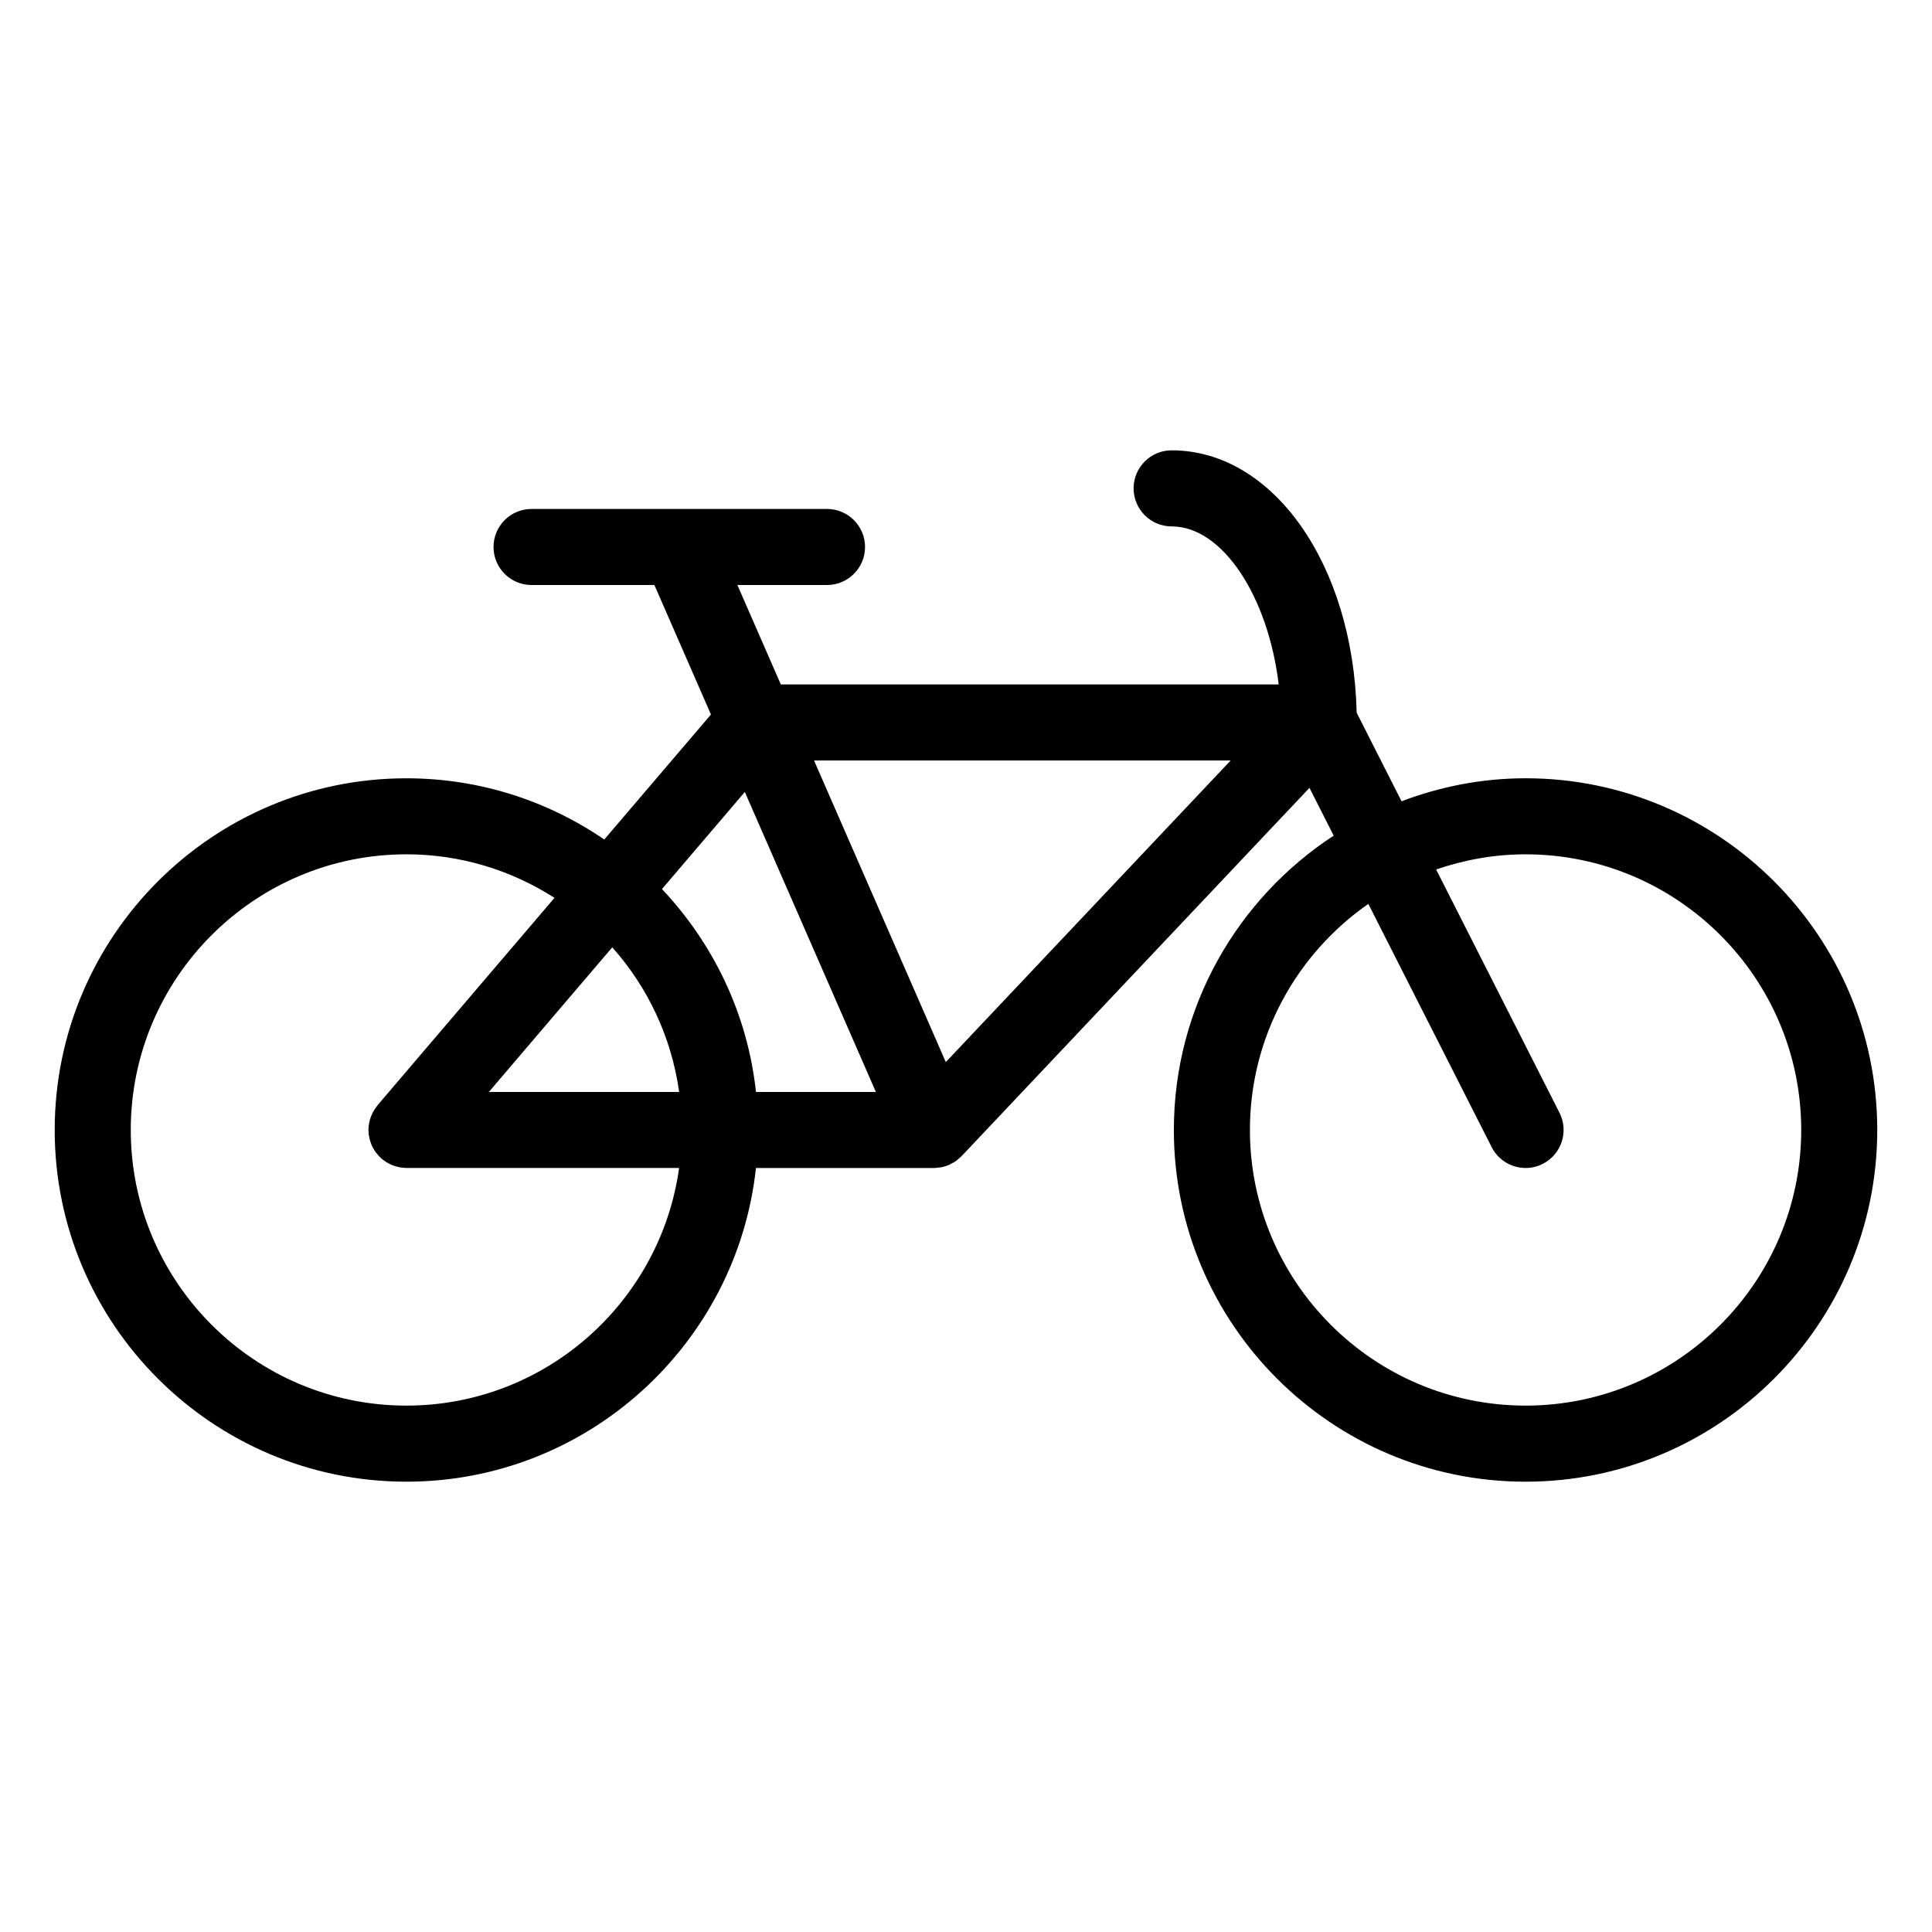 <?xml version="1.0" encoding="UTF-8"?>
<!-- Uploaded to: ICON Repo, www.svgrepo.com, Generator: ICON Repo Mixer Tools -->
<svg fill="#000000" width="800px" height="800px" version="1.1" viewBox="144 144 512 512" xmlns="http://www.w3.org/2000/svg">
 <path d="m548.29 350.25c-11.582 0-22.625 2.215-32.863 6.098l-11.898-23.477c-0.906-39.18-22.086-69.527-49.035-69.527-5.562 0-10.078 4.516-10.078 10.078s4.516 10.078 10.078 10.078c13.527 0 25.59 18.641 28.371 41.883l-131.94-0.004-11.508-26.344h23.75c5.562 0 10.078-4.516 10.078-10.078s-4.516-10.078-10.078-10.078h-39.25-0.035-39.016c-5.562 0-10.078 4.516-10.078 10.078s4.516 10.078 10.078 10.078h32.555l14.988 34.316-28.266 33.125c-14.953-10.219-33.008-16.219-52.445-16.219-51.395 0-93.203 41.812-93.203 93.203 0 51.395 41.812 93.203 93.203 93.203 47.988 0 87.594-36.457 92.637-83.129h47.141c0.012 0 0.02 0.004 0.035 0.004 0.48 0 0.957-0.082 1.441-0.145 0.188-0.031 0.379-0.02 0.559-0.059 0.051-0.012 0.102-0.031 0.145-0.039 0.574-0.121 1.129-0.301 1.664-0.52 0.055-0.02 0.105-0.039 0.16-0.066 0 0 0.004 0 0.012-0.004 0.016-0.004 0.035-0.012 0.051-0.016 0.211-0.098 0.387-0.227 0.59-0.328 0.352-0.188 0.719-0.352 1.047-0.578 0.031-0.02 0.059-0.039 0.09-0.059 0.266-0.188 0.5-0.418 0.742-0.625 0.23-0.203 0.48-0.383 0.695-0.598 0.047-0.051 0.102-0.09 0.141-0.137l92.172-97.574 6.418 12.66c-25.469 16.656-42.355 45.375-42.355 78.012 0 51.395 41.812 93.203 93.203 93.203 51.395 0 93.203-41.812 93.203-93.203 0.012-51.402-41.801-93.215-93.195-93.215zm-78.141-4.719-75.504 79.934-34.918-79.934zm-163.89 49.516c9.352 10.523 15.688 23.734 17.719 38.336h-50.43zm13.168-15.434 21.961-25.734 34.727 79.5h-31.773c-2.238-20.715-11.332-39.371-24.914-53.766zm-67.723 136.89c-40.281 0-73.051-32.773-73.051-73.051 0-40.281 32.773-73.051 73.051-73.051 14.449 0 27.895 4.273 39.242 11.539l-46.91 54.977c-0.117 0.137-0.191 0.293-0.301 0.434-0.215 0.289-0.43 0.578-0.613 0.891-0.168 0.273-0.312 0.539-0.449 0.82-0.145 0.301-0.281 0.605-0.398 0.922-0.117 0.316-0.211 0.629-0.297 0.945-0.082 0.309-0.145 0.609-0.195 0.926-0.059 0.359-0.09 0.715-0.105 1.074-0.012 0.176-0.055 0.344-0.055 0.523 0 0.125 0.035 0.25 0.039 0.379 0.012 0.359 0.055 0.715 0.105 1.066 0.047 0.312 0.09 0.613 0.16 0.91 0.082 0.328 0.188 0.645 0.301 0.961 0.105 0.301 0.207 0.594 0.336 0.883 0.137 0.309 0.309 0.59 0.473 0.875 0.16 0.277 0.324 0.551 0.516 0.812 0.188 0.258 0.398 0.5 0.613 0.742 0.227 0.262 0.465 0.52 0.719 0.75 0.102 0.09 0.172 0.191 0.273 0.281 0.16 0.137 0.336 0.23 0.504 0.359 0.227 0.168 0.449 0.332 0.691 0.488 0.309 0.191 0.629 0.359 0.945 0.52 0.23 0.109 0.465 0.23 0.711 0.328 0.379 0.145 0.762 0.258 1.148 0.352 0.215 0.059 0.422 0.133 0.645 0.172 0.625 0.117 1.254 0.191 1.891 0.191h72.277c-4.922 35.523-35.414 62.98-72.266 62.98zm296.59 0c-40.281 0-73.051-32.773-73.051-73.051 0-24.793 12.438-46.703 31.379-59.914l32.688 64.469c1.777 3.5 5.32 5.523 8.996 5.523 1.531 0 3.082-0.348 4.543-1.09 4.961-2.519 6.949-8.578 4.434-13.543l-32.691-64.473c7.445-2.562 15.395-4.019 23.699-4.019 40.281 0 73.051 32.77 73.051 73.051 0.004 40.285-32.766 73.047-73.047 73.047z"/>
</svg>